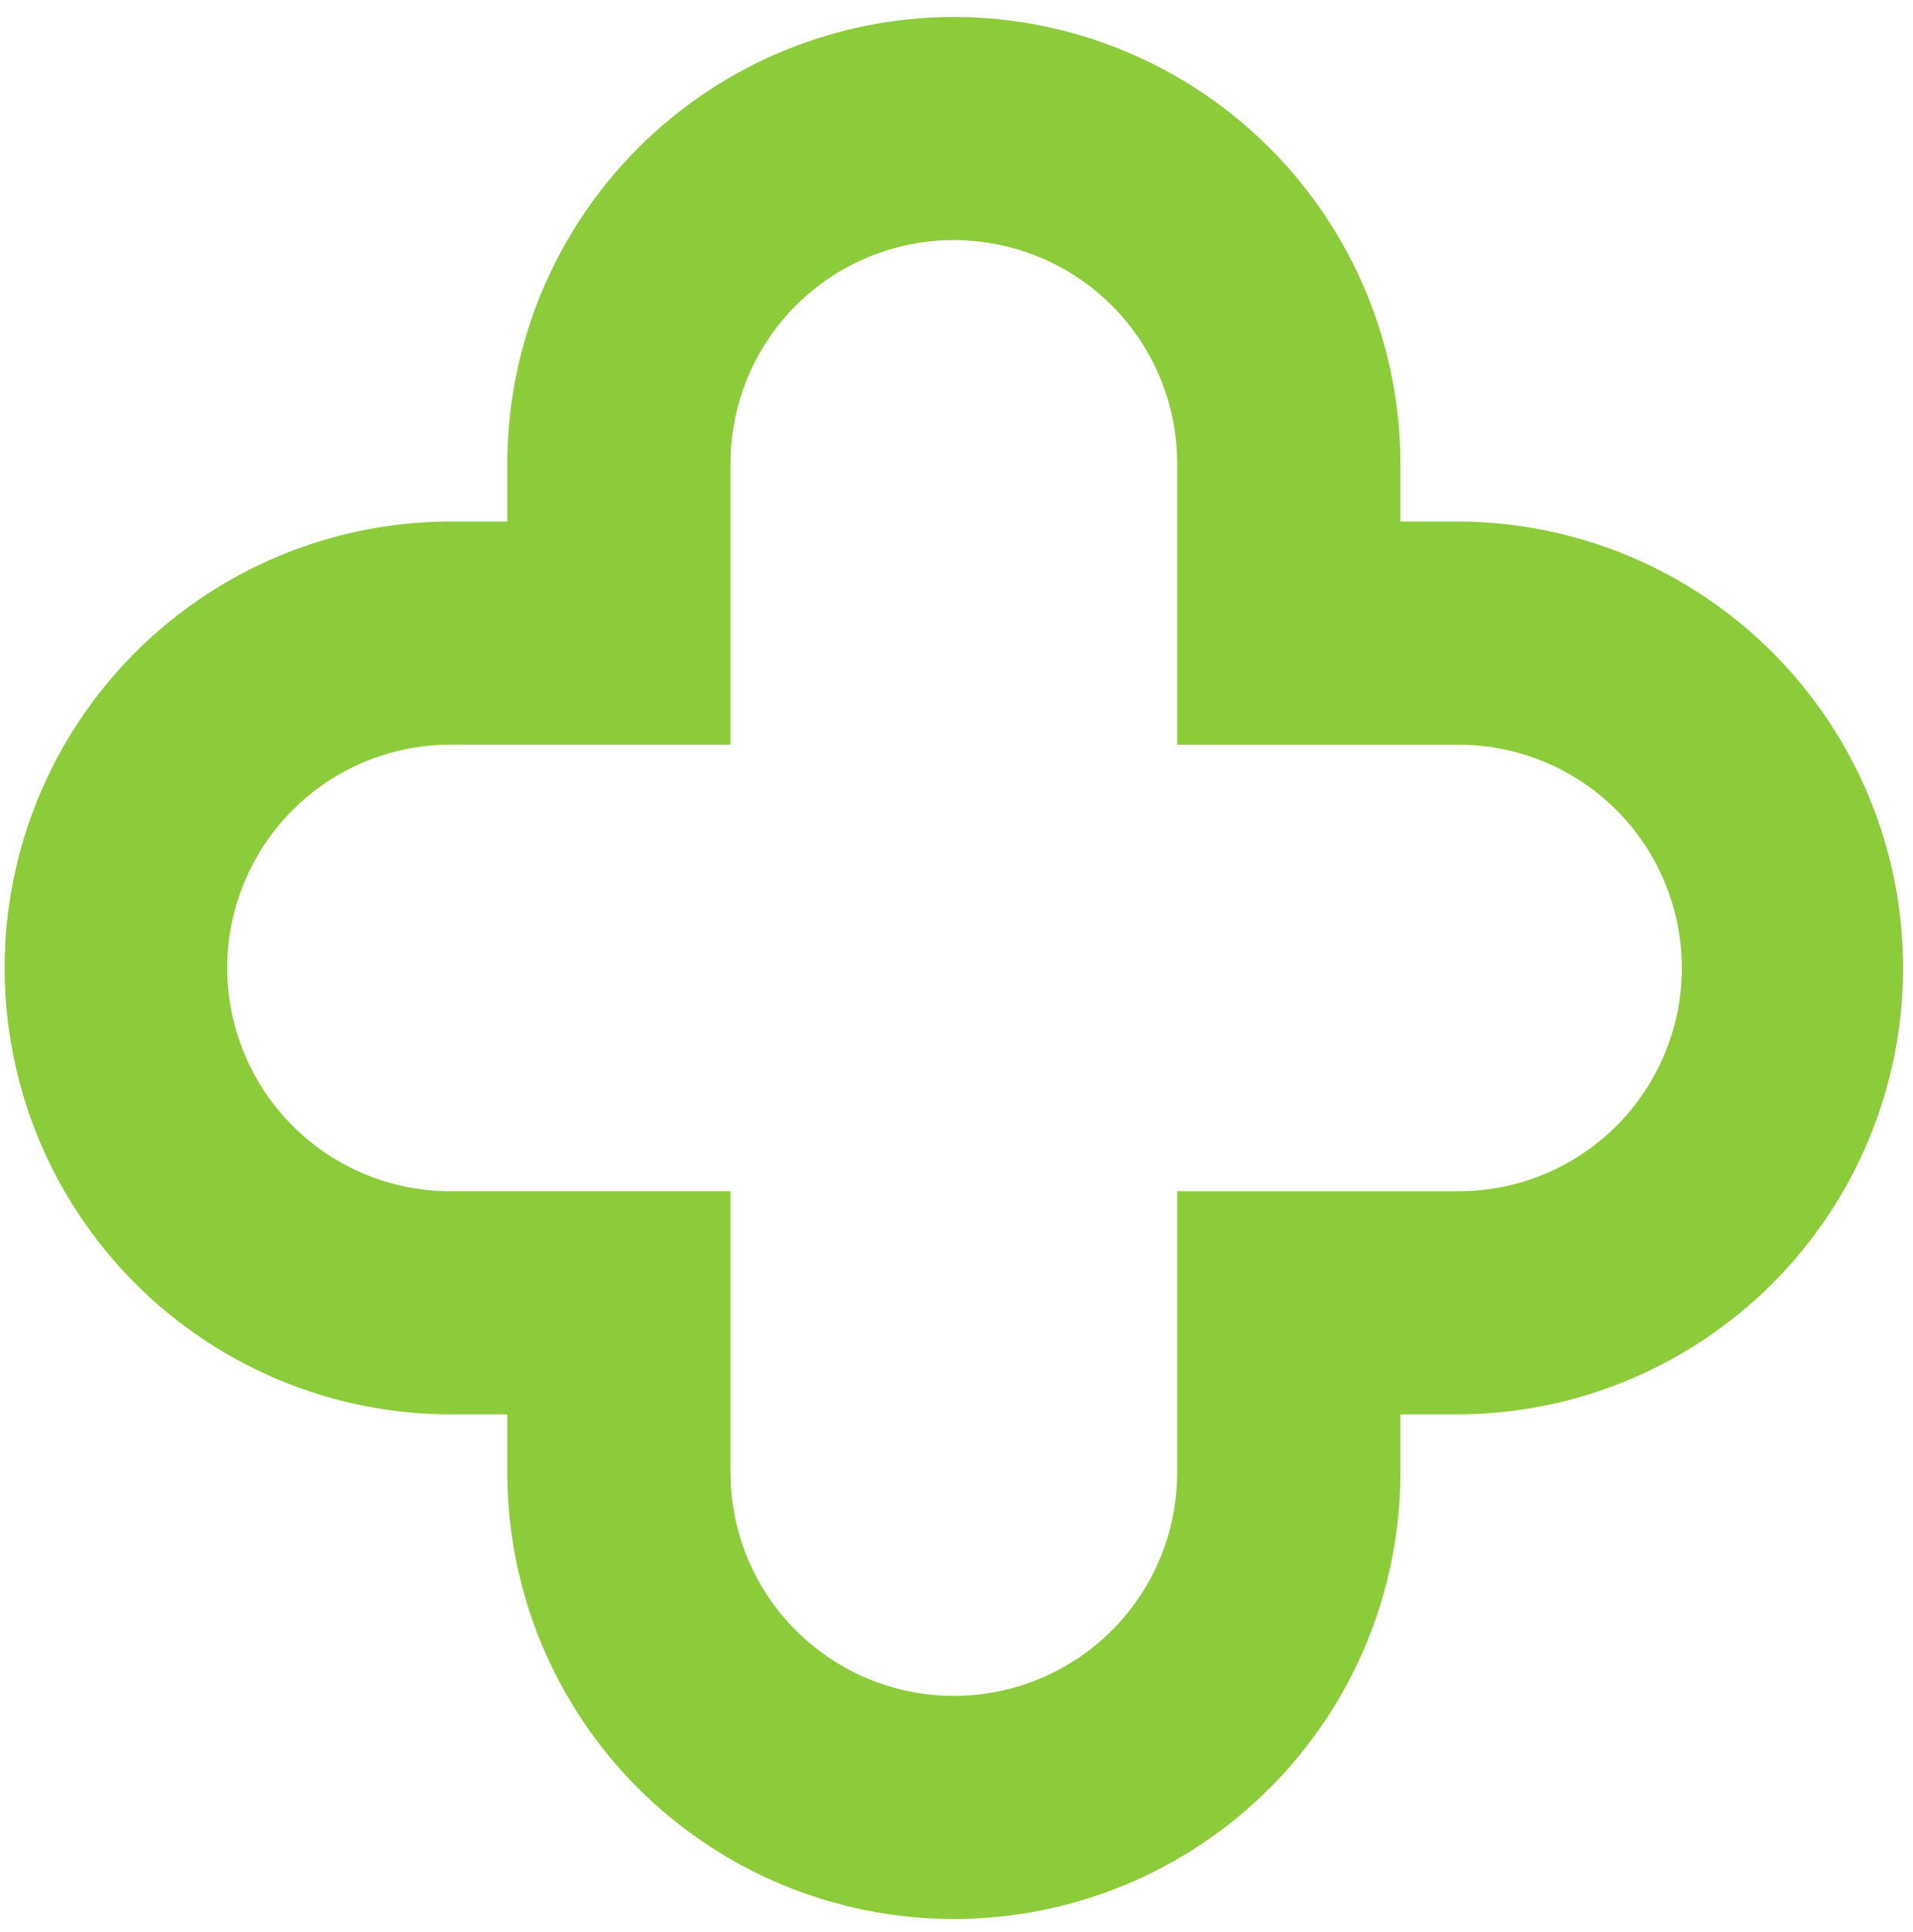 <svg width="105" height="106" viewBox="0 0 105 106" fill="none" xmlns="http://www.w3.org/2000/svg">
<path fill-rule="evenodd" clip-rule="evenodd" d="M52.357 13.175C55.608 13.176 58.725 14.467 61.024 16.765C63.322 19.062 64.613 22.179 64.613 25.428V40.861H80.055C83.306 40.861 86.424 42.153 88.722 44.45C91.02 46.748 92.312 49.864 92.312 53.114C92.312 56.363 91.02 59.479 88.722 61.777C86.424 64.075 83.306 65.366 80.055 65.366H64.613V80.799C64.613 84.049 63.322 87.165 61.024 89.463C58.725 91.76 55.608 93.052 52.357 93.052C50.747 93.052 49.153 92.736 47.665 92.12C46.178 91.504 44.826 90.602 43.688 89.464C42.549 88.326 41.646 86.975 41.029 85.489C40.413 84.002 40.096 82.409 40.096 80.799V65.364H24.654C21.416 65.344 18.318 64.044 16.035 61.748C13.753 59.453 12.472 56.348 12.472 53.111C12.472 49.875 13.753 46.77 16.035 44.474C18.318 42.179 21.416 40.879 24.654 40.858H40.096V25.425C40.096 22.175 41.388 19.059 43.688 16.761C45.987 14.463 49.105 13.172 52.357 13.172M52.357 0.929C45.859 0.936 39.629 3.52 35.034 8.112C30.439 12.704 27.853 18.93 27.845 25.425V28.614H24.654C18.172 28.643 11.967 31.237 7.394 35.828C2.821 40.419 0.254 46.633 0.254 53.111C0.254 59.59 2.821 65.804 7.394 70.395C11.967 74.986 18.172 77.58 24.654 77.609H27.845V80.797C27.845 84.014 28.479 87.2 29.71 90.172C30.942 93.145 32.747 95.845 35.023 98.12C37.299 100.395 40.001 102.2 42.975 103.431C45.949 104.662 49.136 105.296 52.355 105.296C55.573 105.296 58.76 104.662 61.734 103.431C64.708 102.2 67.41 100.395 69.686 98.12C71.962 95.845 73.767 93.145 74.999 90.172C76.231 87.2 76.865 84.014 76.865 80.797V77.608H80.055C86.537 77.579 92.742 74.985 97.315 70.394C101.888 65.803 104.455 59.589 104.455 53.111C104.455 46.633 101.888 40.418 97.315 35.827C92.742 31.236 86.537 28.643 80.055 28.614H76.865V25.425C76.857 18.931 74.272 12.705 69.678 8.113C65.084 3.52 58.855 0.937 52.357 0.929Z" fill="#8ccc3a"/>
</svg>

